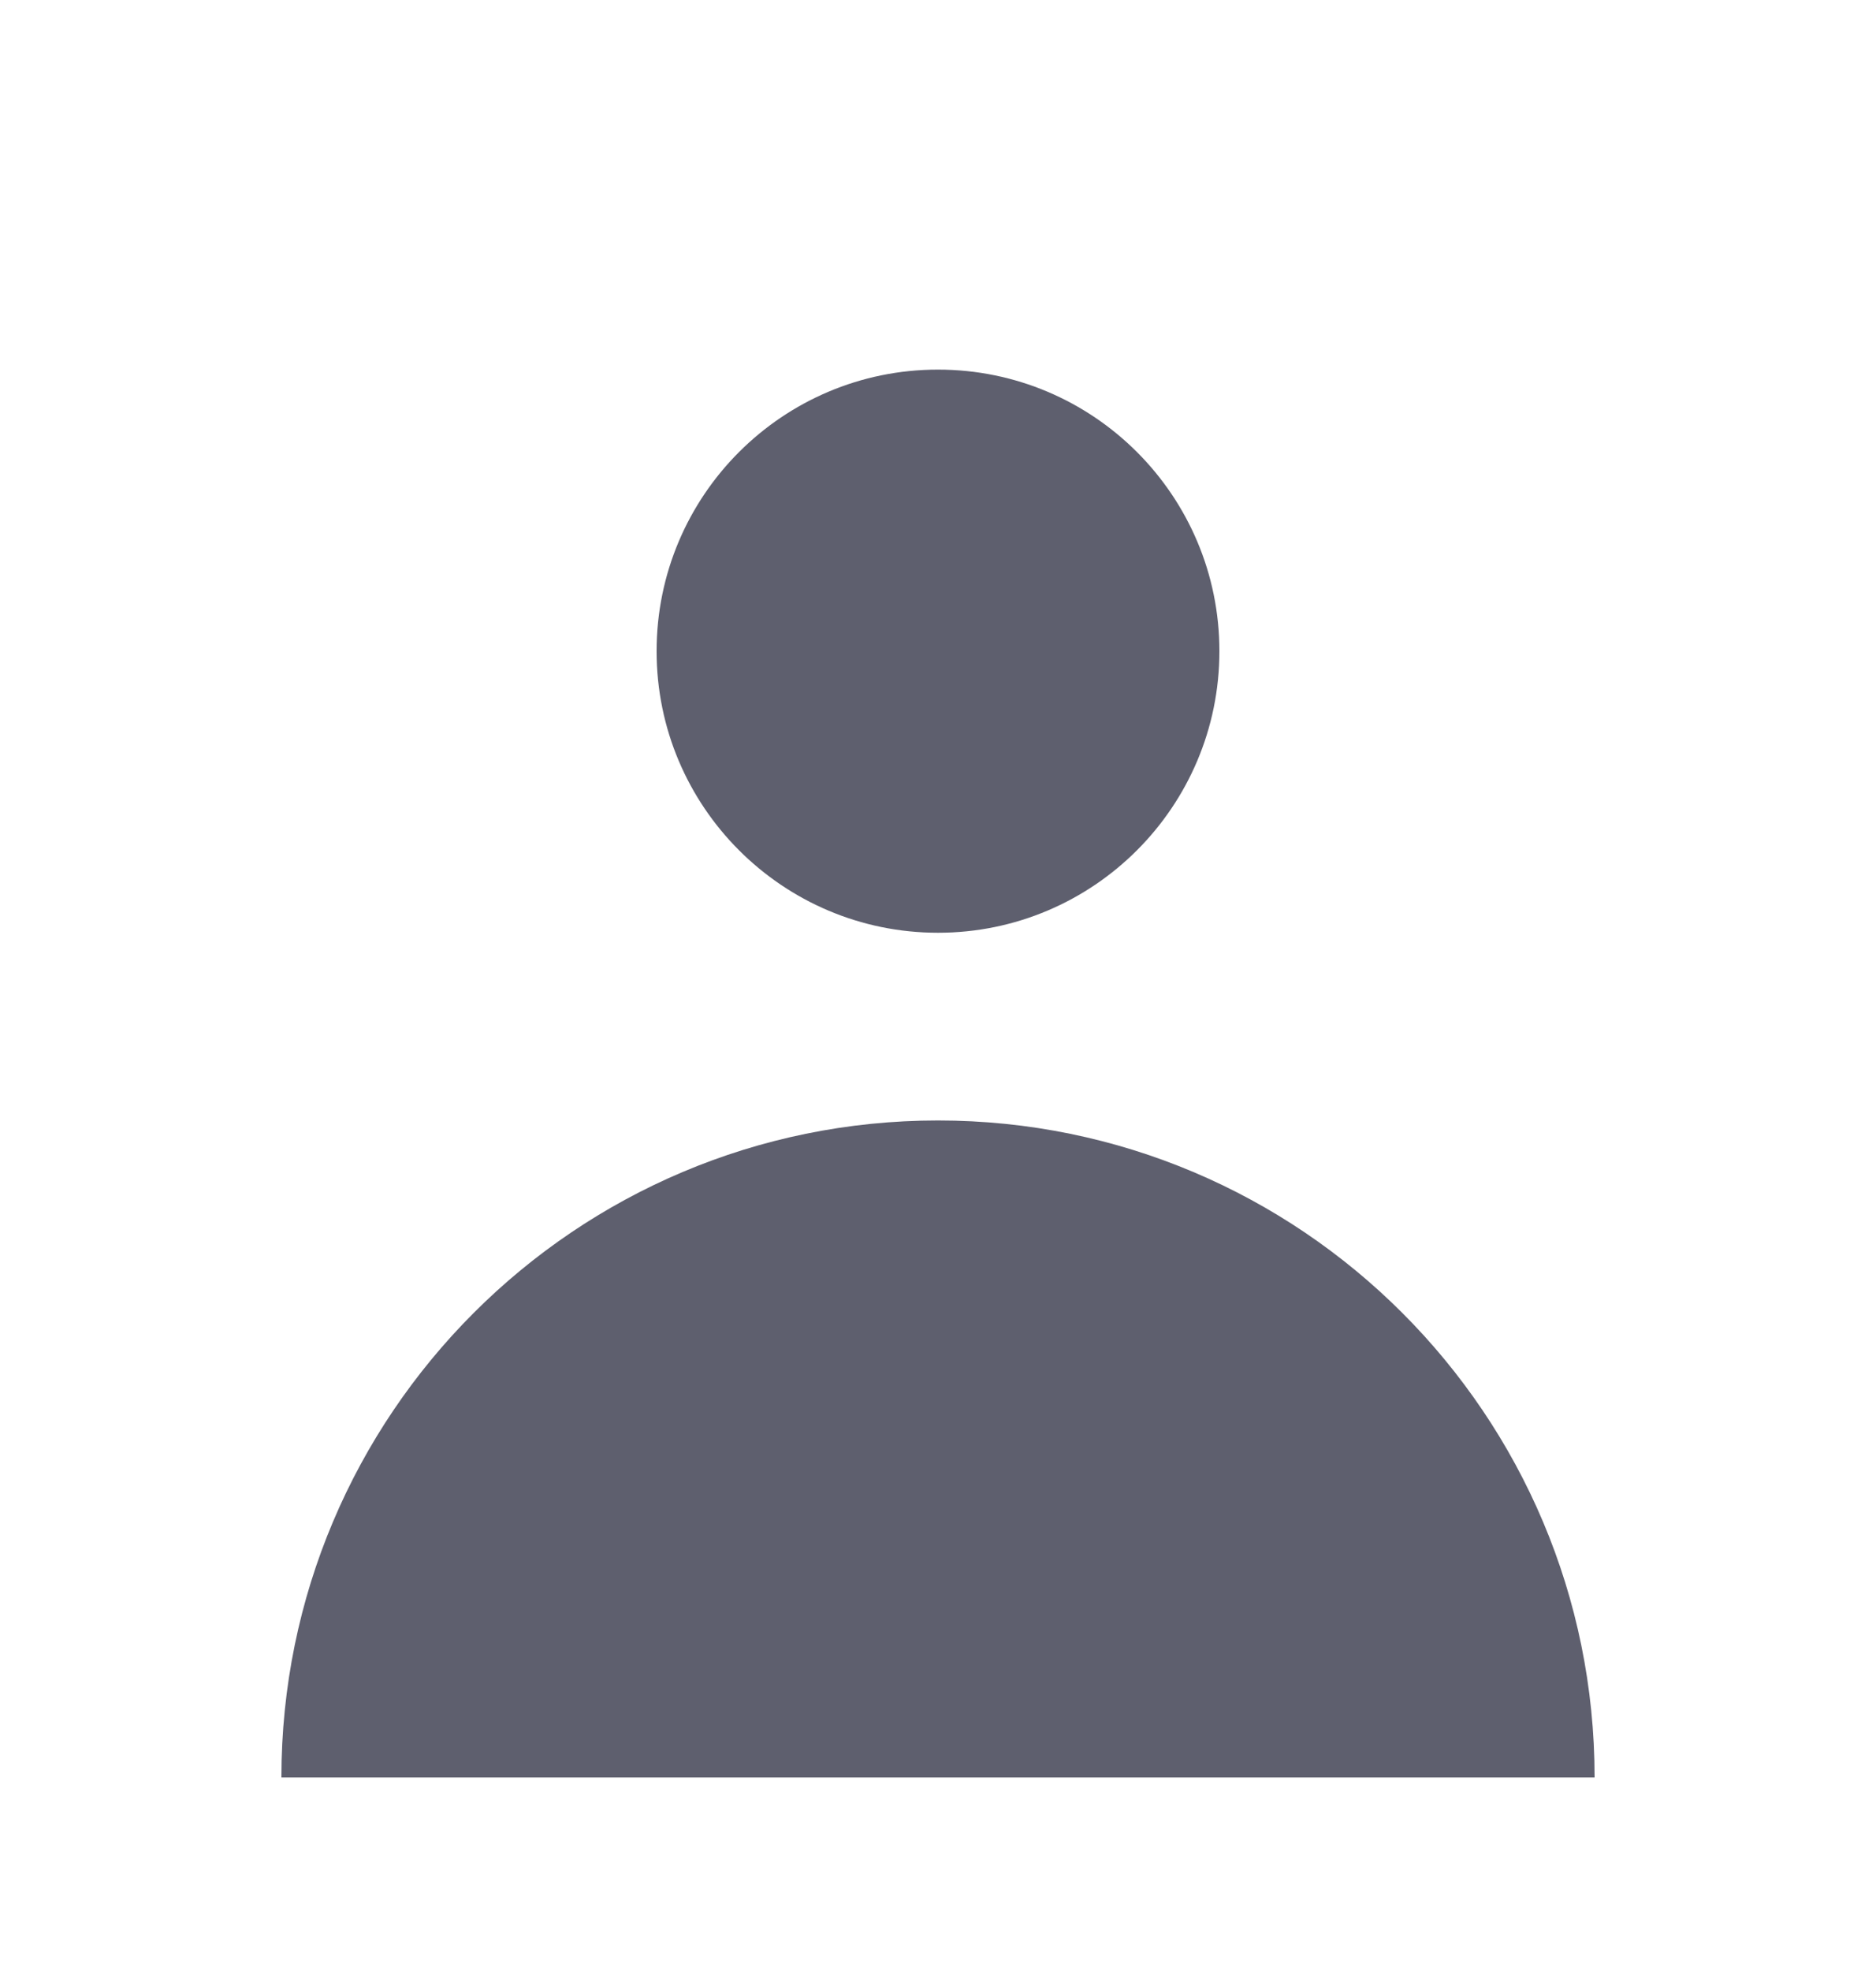 <svg width="20" height="21" viewBox="0 0 20 21" fill="none" xmlns="http://www.w3.org/2000/svg">
<path d="M10 9.938C11.657 9.938 13 8.594 13 6.938C13 5.281 11.657 3.938 10 3.938C8.343 3.938 7 5.281 7 6.938C7 8.594 8.343 9.938 10 9.938Z" fill="#5E5F6E"/>
<path d="M3 18.938C3 15.072 6.134 11.938 10 11.938C13.866 11.938 17 15.072 17 18.938H3Z" fill="#5E5F6E"/>
</svg>
